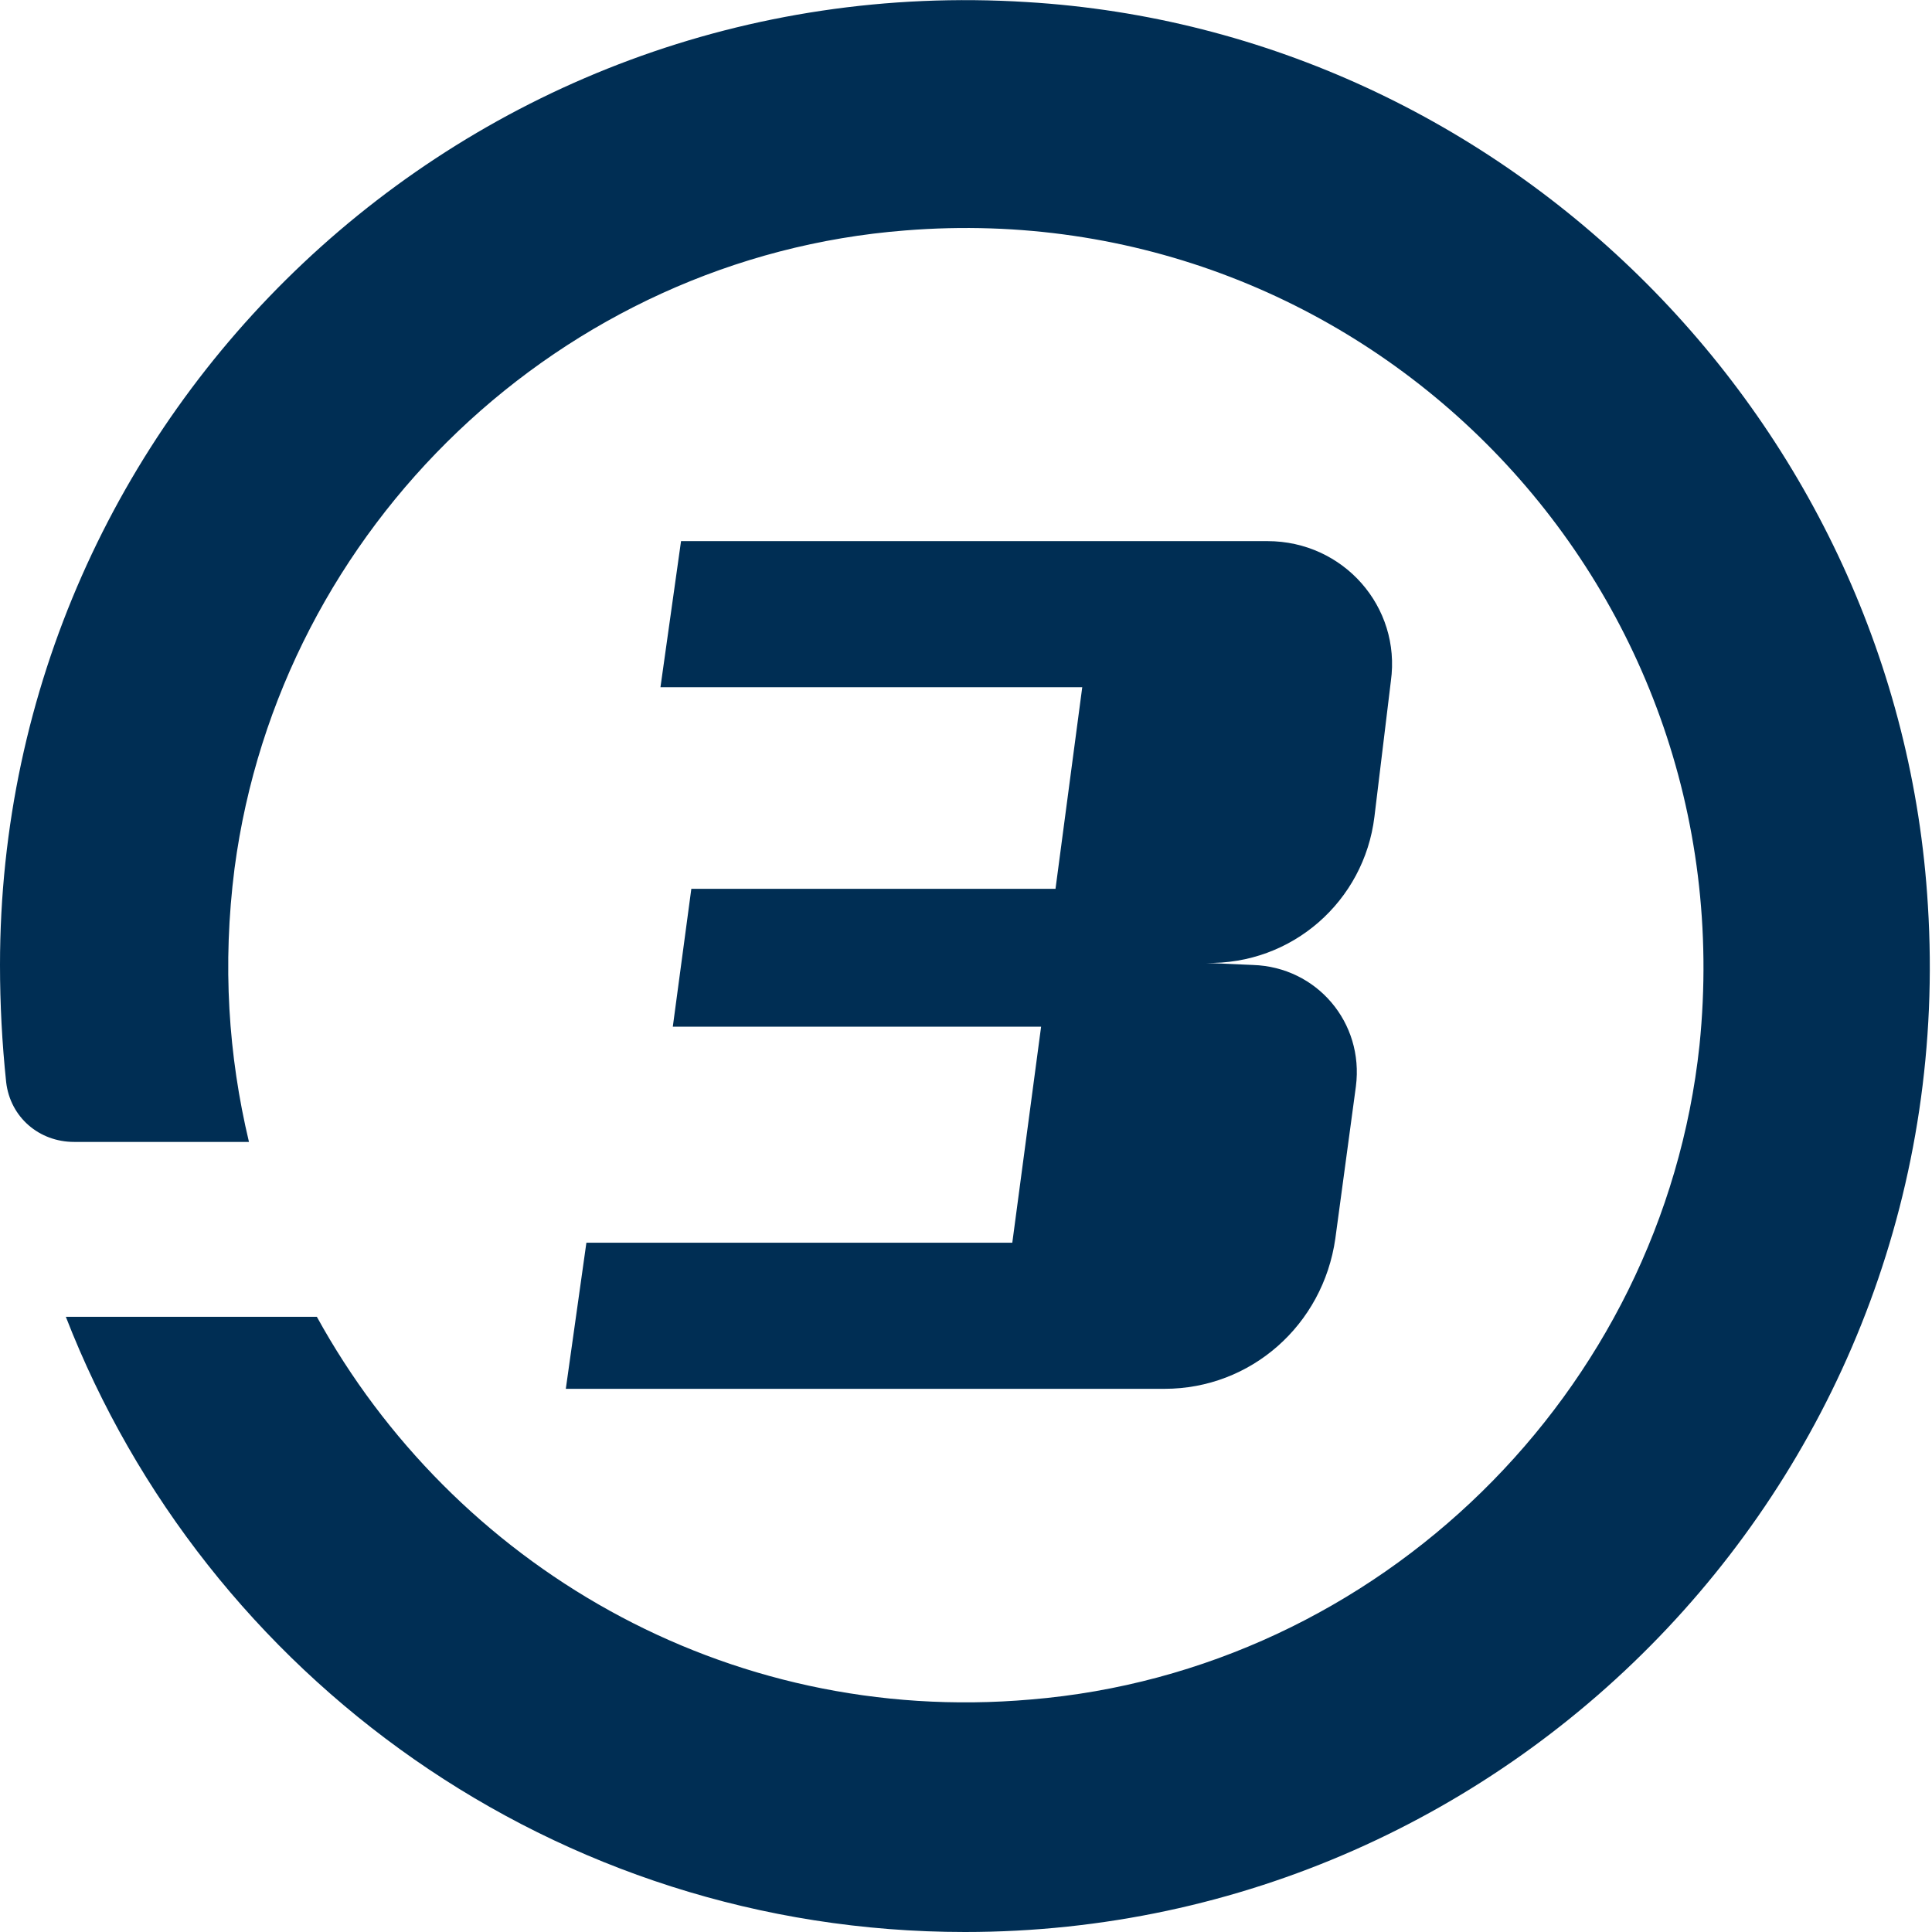 <?xml version="1.0" encoding="utf-8"?>
<!-- Generator: Adobe Illustrator 27.9.0, SVG Export Plug-In . SVG Version: 6.00 Build 0)  -->
<svg version="1.1" id="Layer_1" xmlns="http://www.w3.org/2000/svg" xmlns:xlink="http://www.w3.org/1999/xlink" x="0px" y="0px"
	 viewBox="0 0 93.9 93.9" style="enable-background:new 0 0 93.9 93.9;" xml:space="preserve">
<style type="text/css">
	.st0{fill:#002E54;}
</style>
<g>
	<g>
		<g>
			<path class="st0" d="M49.9,0.1C22.7-1.6,0,20,0,46.9c0,1.9,0.1,3.8,0.3,5.7c0.2,1.7,1.6,2.9,3.3,2.9h8.5c-1-4.2-1.3-8.6-0.7-13.3
				c2.2-16.6,15.9-29.7,32.6-31c22.4-1.8,40.9,17.1,38.6,39.6C80.8,67.7,67,81.2,50.1,82.6C35.2,83.9,22,76,15.4,64H3.2
				C10,81.5,27,93.9,46.9,93.9c26.9,0,48.5-22.7,46.8-49.9C92.3,20.6,73.3,1.5,49.9,0.1z"/>
		</g>
	</g>
	<path class="st0" d="M33.1,26.3l-1,7.1h20.5l-1.3,9.8H33.6l-0.9,6.7h17.9l-1.4,10.5H28.5l-1,7.1h29.1c4.2,0,7.7-3.1,8.3-7.3l1-7.4
		c0.4-3.1-1.9-5.8-5-5.9l-2.3-0.1h0c4.2,0.1,7.7-3,8.2-7.1l0.8-6.6c0.5-3.6-2.3-6.8-6-6.8H33.1z"/>
</g>
</svg>
